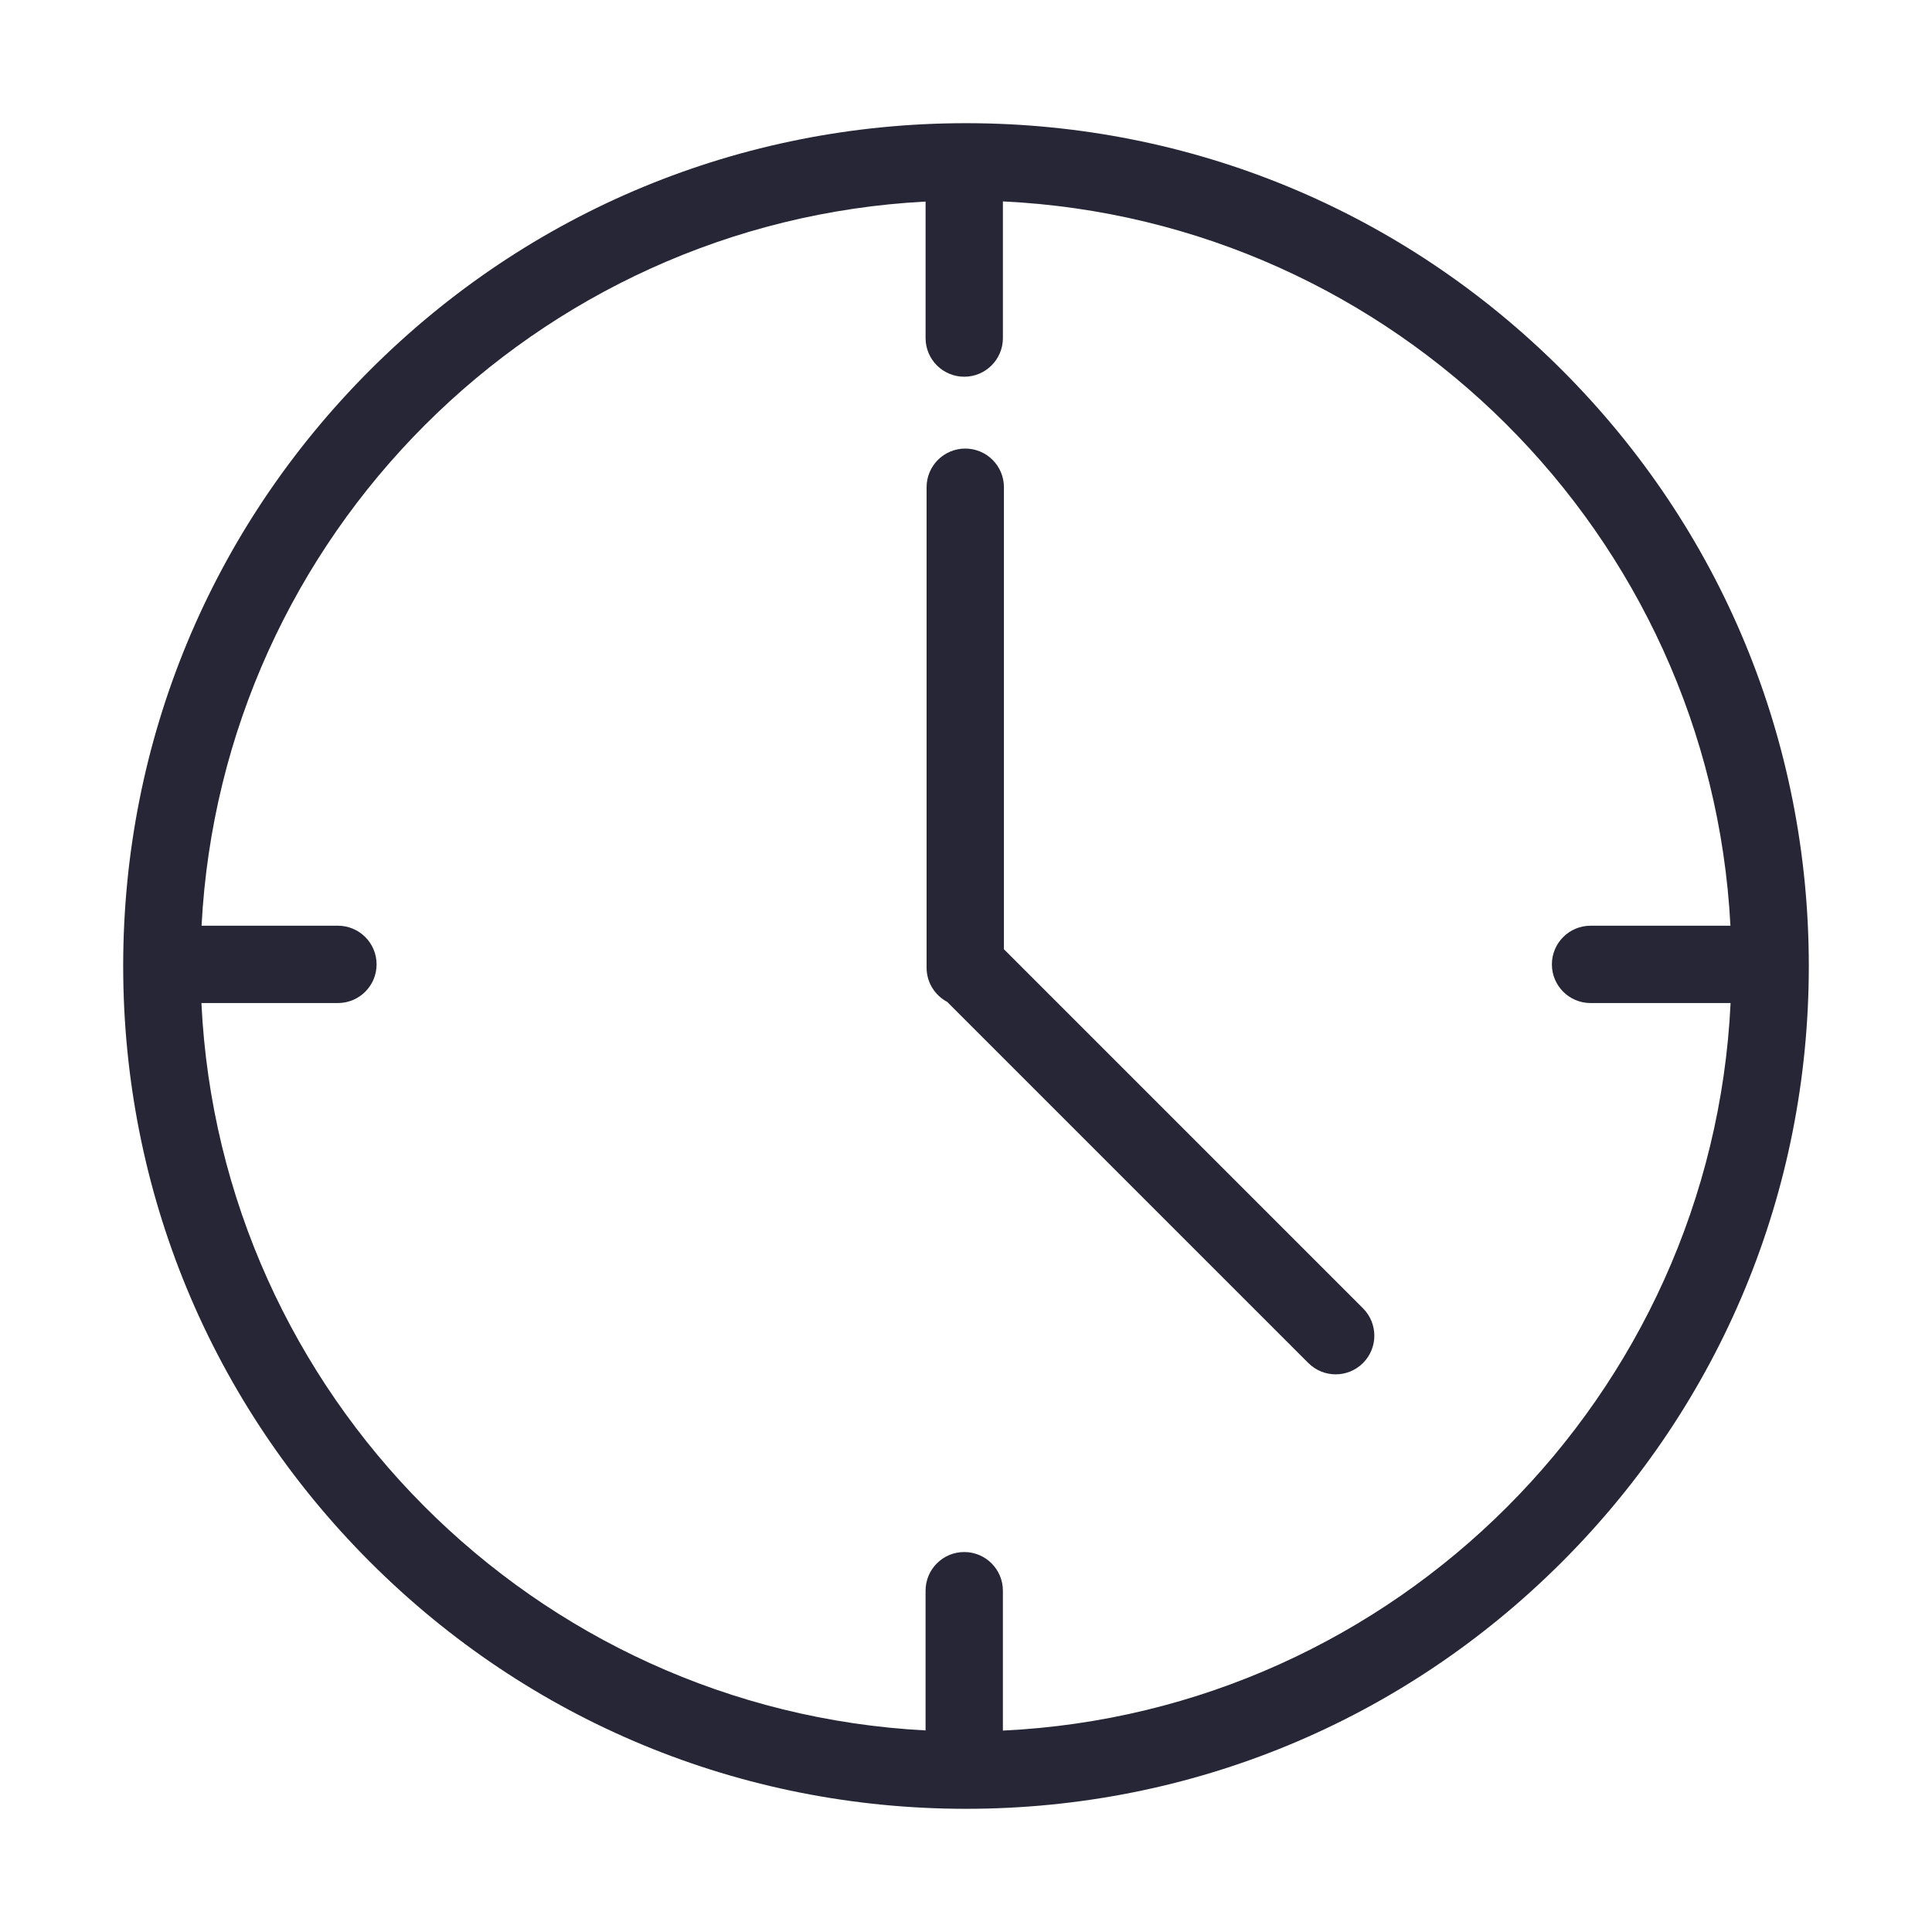 <?xml version="1.0" standalone="no"?><!DOCTYPE svg PUBLIC "-//W3C//DTD SVG 1.1//EN" "http://www.w3.org/Graphics/SVG/1.1/DTD/svg11.dtd"><svg t="1700721437807" class="icon" viewBox="0 0 1024 1024" version="1.1" xmlns="http://www.w3.org/2000/svg" p-id="5566" xmlns:xlink="http://www.w3.org/1999/xlink" width="38" height="38"><path d="M827.871 196.129C743.498 111.756 631.322 65.29 512 65.29c-119.32 0-231.499 46.465-315.871 130.838S65.29 392.68 65.29 512s46.465 231.499 130.838 315.871 196.552 130.838 315.871 130.838c119.322 0 231.499-46.465 315.871-130.838S958.709 631.32 958.709 512 912.244 280.501 827.871 196.129zM531.556 917.247l0-74.146c0-11.316-9.175-20.492-20.492-20.492-11.317 0-20.492 9.175-20.492 20.492l0 74.06C283.277 906.323 116.694 739.165 106.755 531.634l72.352 0c11.316 0 20.492-9.175 20.492-20.492 0-11.316-9.175-20.492-20.492-20.492l-72.273 0c10.769-206.738 177.013-373.005 383.741-383.814l0 72.347c0 11.317 9.175 20.492 20.492 20.492 11.316 0 20.492-9.174 20.492-20.492L531.558 106.752c207.593 9.902 374.807 176.54 385.609 383.899l-74.143 0c-11.317 0-20.492 9.175-20.492 20.492 0 11.317 9.175 20.492 20.492 20.492l74.22 0C907.276 739.788 739.72 907.318 531.556 917.247z" fill="#272636" p-id="5567"></path><path d="M532.099 503.119 532.099 258.241c0-11.317-9.175-20.492-20.492-20.492-11.316 0-20.492 9.174-20.492 20.492l0 254.666c0 7.859 4.43 14.677 10.925 18.115L693.448 722.428c4.002 4 9.246 6.002 14.49 6.002s10.488-2.002 14.49-6.002c8.002-8.002 8.002-20.978 0-28.98L532.099 503.119z" fill="#272636" p-id="5568"></path></svg>